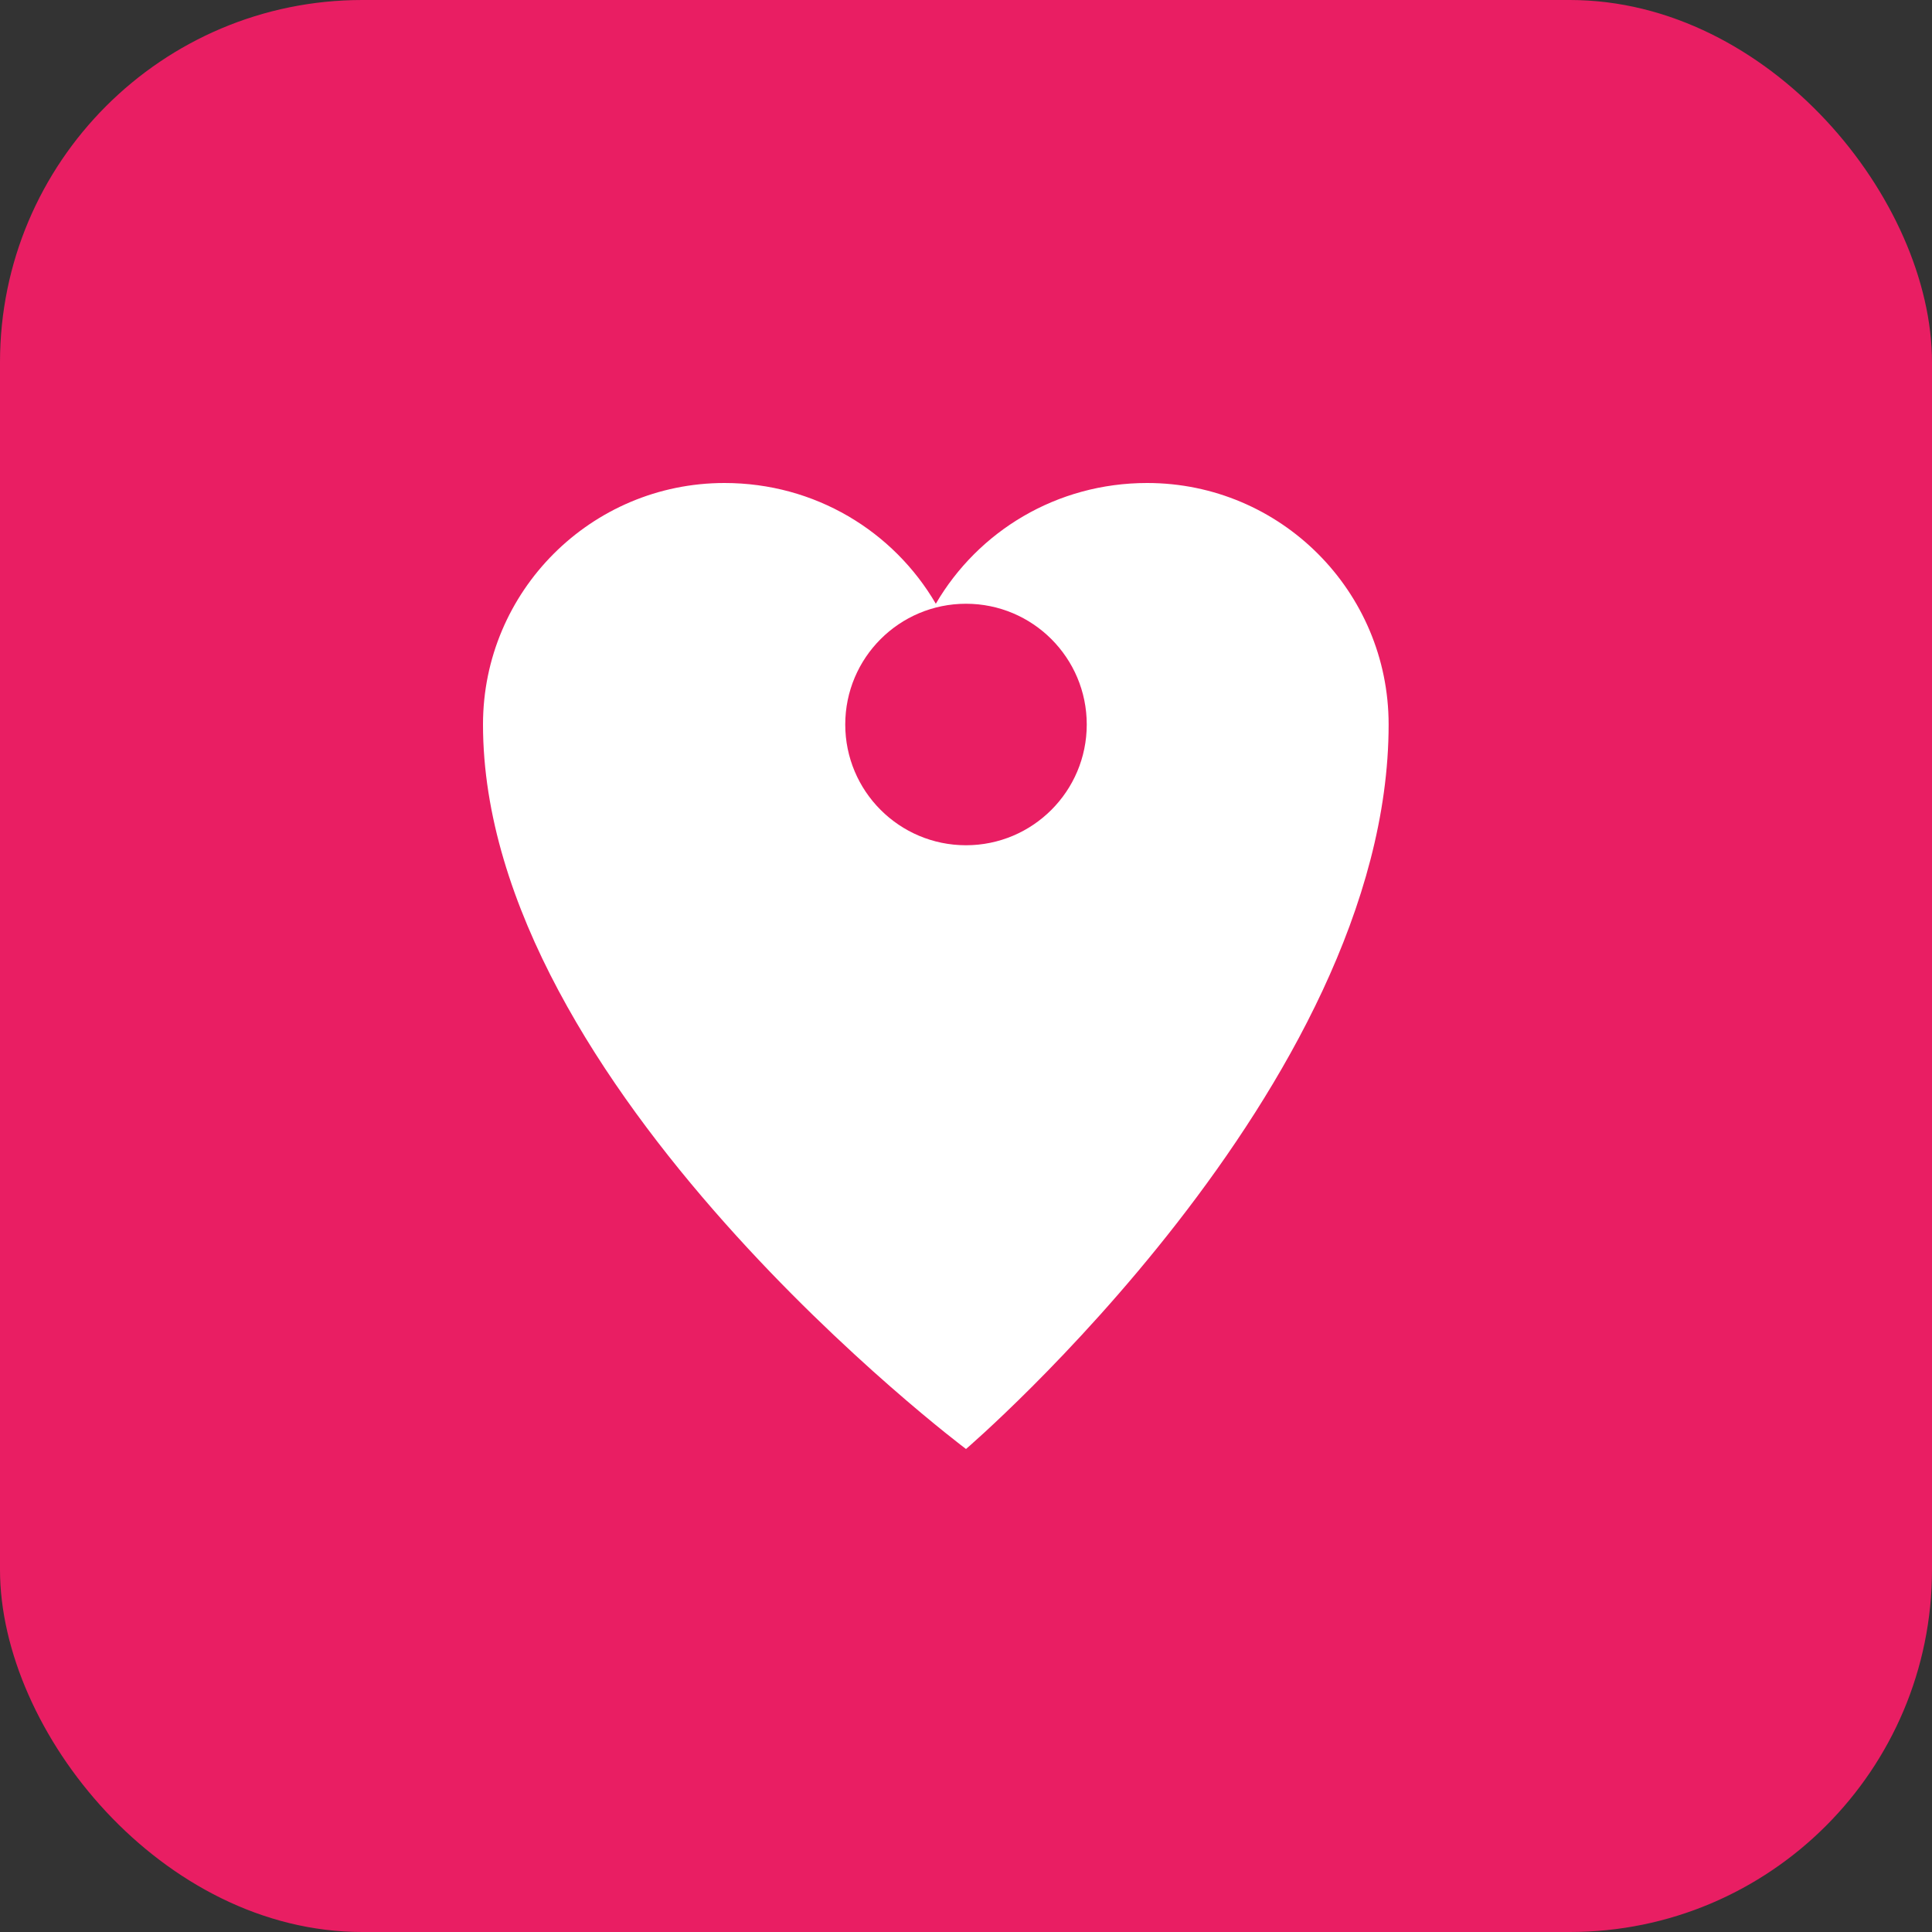 <svg width="32" height="32" viewBox="0 0 32 32" fill="none" xmlns="http://www.w3.org/2000/svg">
  <rect x="0" y="0" width="32" height="32" fill="#333333" stroke="none"/>
  <rect width="32" height="32" rx="6" fill="#E91E63"/>
  <path d="M16 24C16 24 8 18 8 12C8 9.791 9.791 8 12 8C13.5 8 14.8 8.8 15.5 10C16.2 8.8 17.5 8 19 8C21.209 8 23 9.791 23 12C23 18 16 24 16 24Z" fill="white"/>
  <circle cx="16" cy="12" r="2" fill="#E91E63"/>
</svg>
